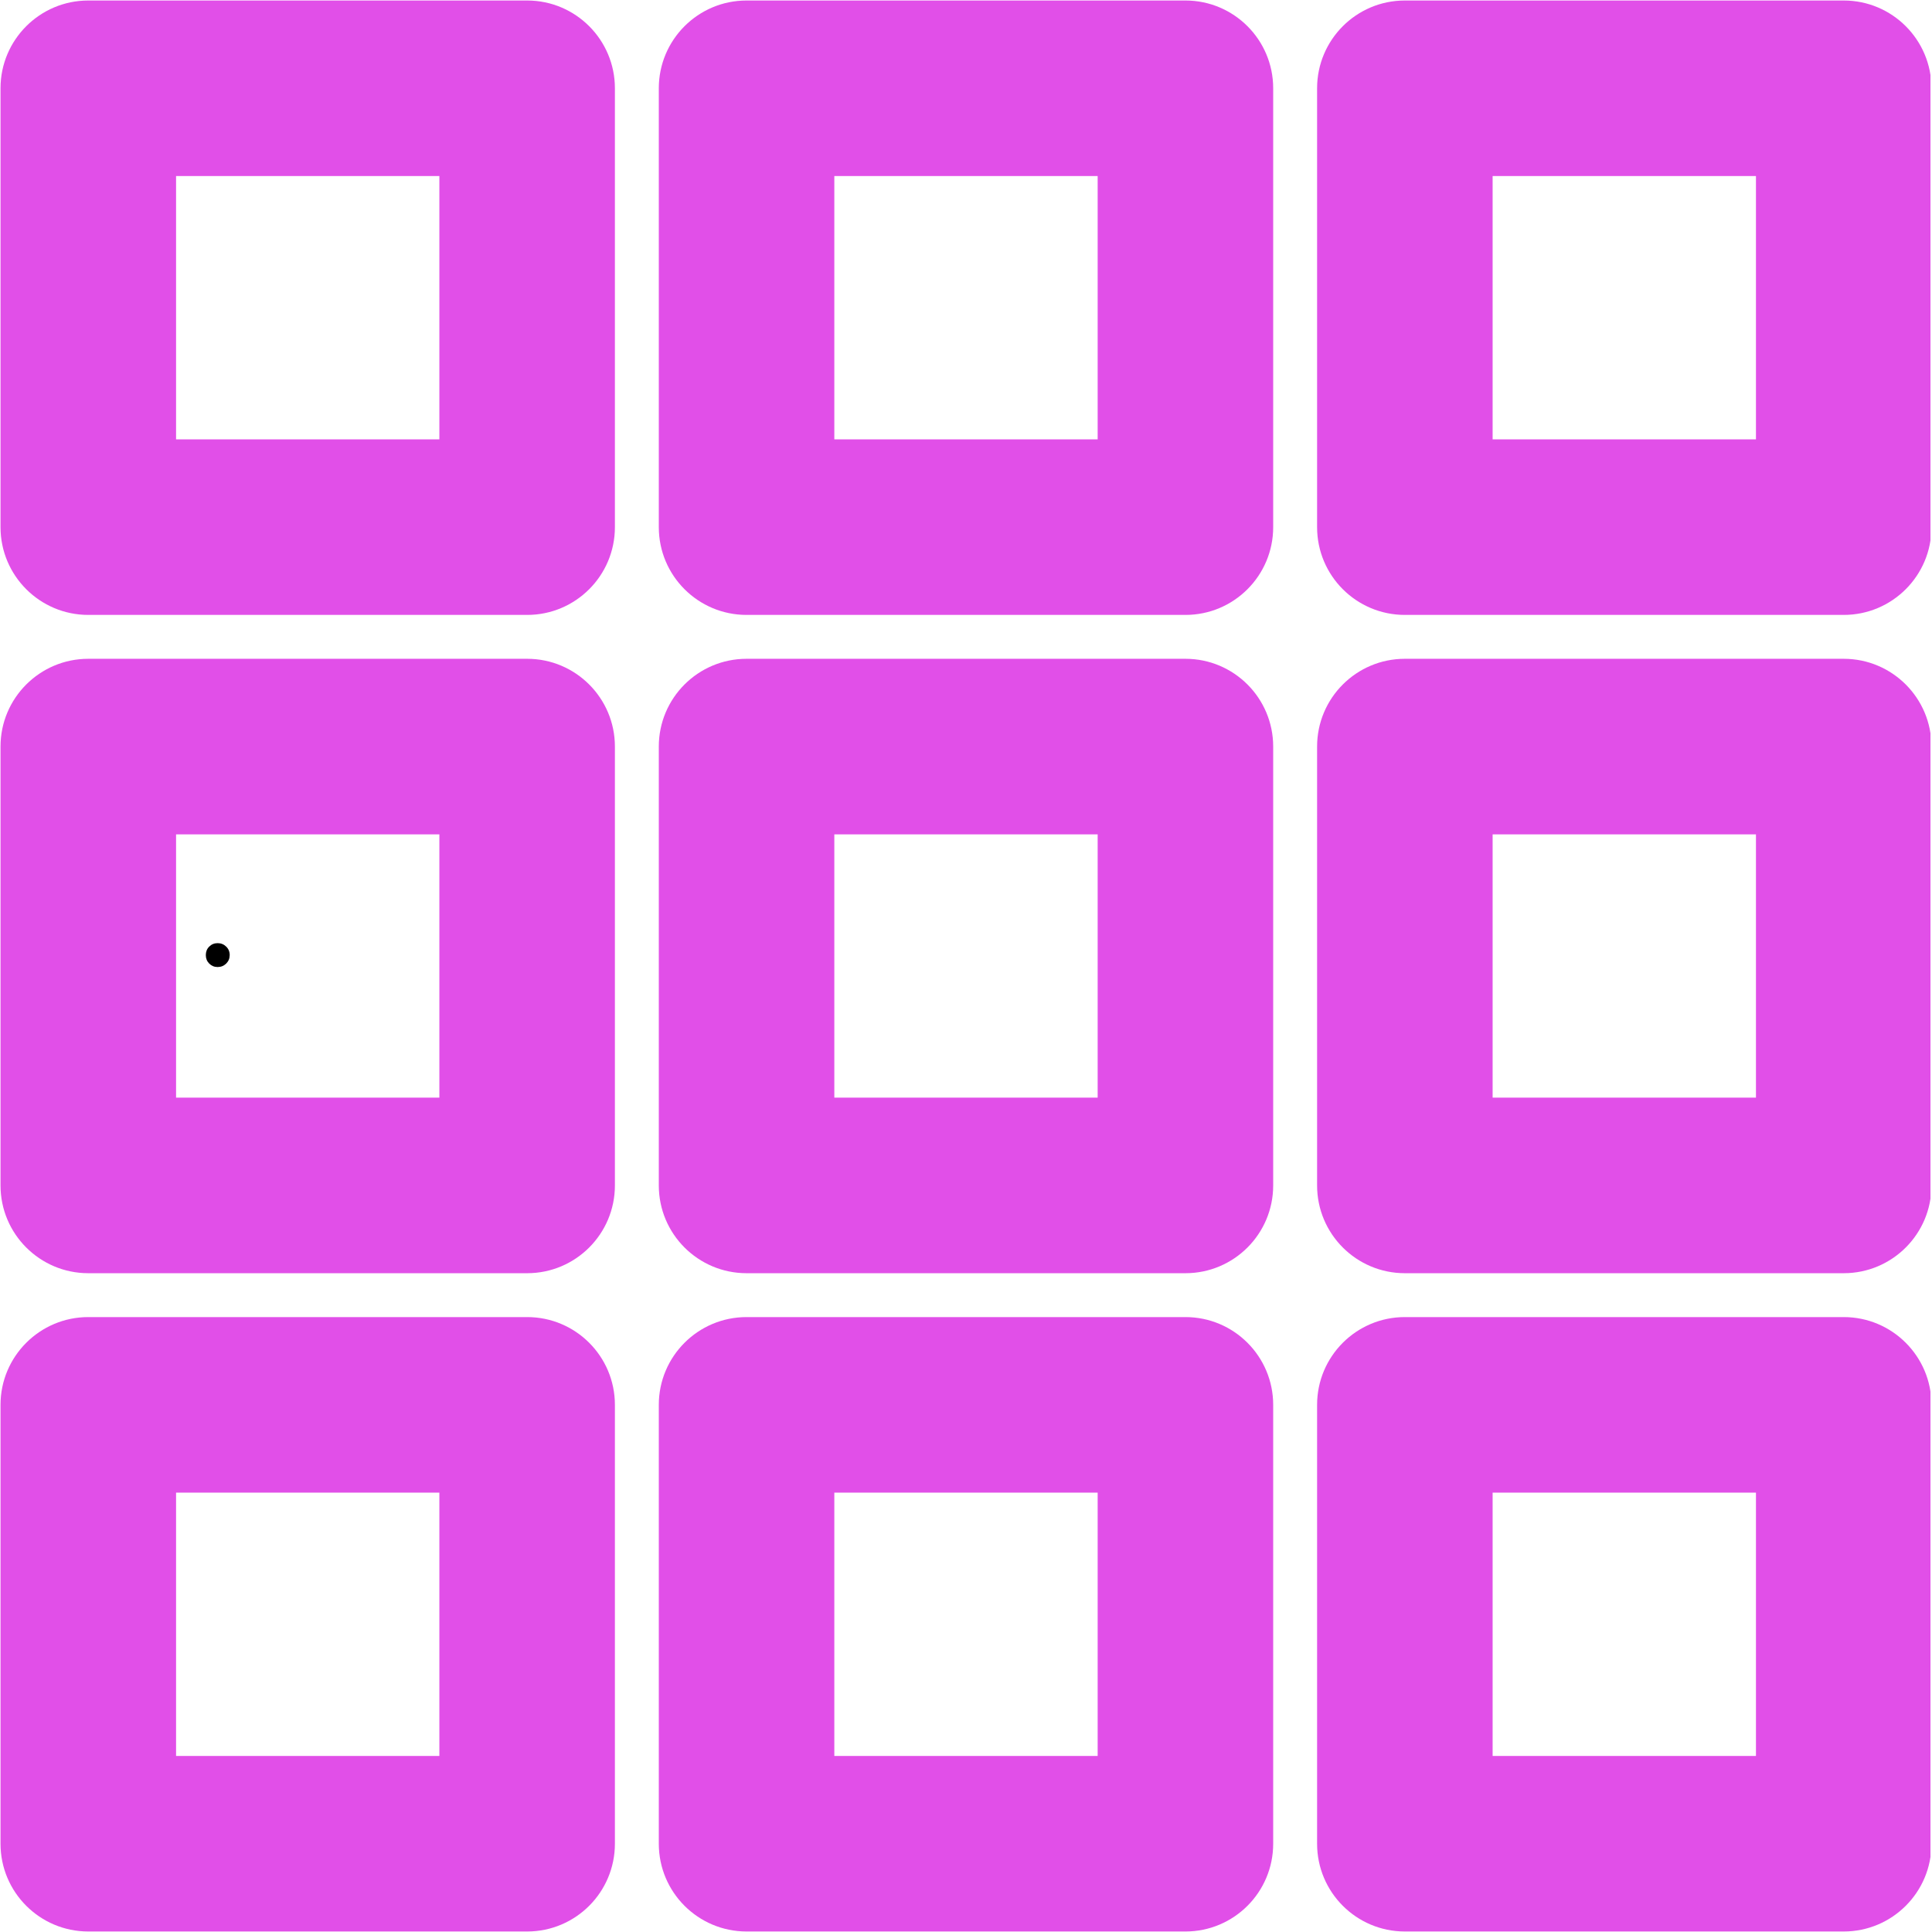 <svg xmlns="http://www.w3.org/2000/svg" xmlns:xlink="http://www.w3.org/1999/xlink" width="300" zoomAndPan="magnify" viewBox="0 0 224.88 225" height="300" preserveAspectRatio="xMidYMid meet" version="1.0"><defs><g/><clipPath id="ace8d62839"><path d="M 0 0.059 L 72 0.059 L 72 72 L 0 72 Z M 0 0.059 " clip-rule="nonzero"/></clipPath><clipPath id="ab0864caba"><path d="M 0 153 L 72 153 L 72 224.938 L 0 224.938 Z M 0 153 " clip-rule="nonzero"/></clipPath><clipPath id="718d356fce"><path d="M 76 0.059 L 149 0.059 L 149 72 L 76 72 Z M 76 0.059 " clip-rule="nonzero"/></clipPath><clipPath id="1a3e215d3b"><path d="M 76 153 L 149 153 L 149 224.938 L 76 224.938 Z M 76 153 " clip-rule="nonzero"/></clipPath><clipPath id="919532b817"><path d="M 153 0.059 L 224.762 0.059 L 224.762 72 L 153 72 Z M 153 0.059 " clip-rule="nonzero"/></clipPath><clipPath id="b58a4f1d8c"><path d="M 153 76 L 224.762 76 L 224.762 149 L 153 149 Z M 153 76 " clip-rule="nonzero"/></clipPath><clipPath id="5d2bea851a"><path d="M 153 153 L 224.762 153 L 224.762 224.938 L 153 224.938 Z M 153 153 " clip-rule="nonzero"/></clipPath></defs><g clip-path="url(#ace8d62839)"><path fill="#e14fe8" d="M 0 10.281 C 0 4.637 4.578 0.059 10.223 0.059 L 61.332 0.059 C 66.977 0.059 71.551 4.637 71.551 10.281 L 71.551 61.391 C 71.551 67.035 66.977 71.613 61.332 71.613 L 10.223 71.613 C 4.578 71.613 0 67.035 0 61.391 Z M 20.445 20.504 L 20.445 51.168 L 51.109 51.168 L 51.109 20.504 Z M 20.445 20.504 " fill-opacity="1" fill-rule="evenodd"/></g><path fill="#e14fe8" d="M 0 86.945 C 0 81.301 4.578 76.723 10.223 76.723 L 61.332 76.723 C 66.977 76.723 71.551 81.301 71.551 86.945 L 71.551 138.055 C 71.551 143.699 66.977 148.277 61.332 148.277 L 10.223 148.277 C 4.578 148.277 0 143.699 0 138.055 Z M 20.445 97.168 L 20.445 127.832 L 51.109 127.832 L 51.109 97.168 Z M 20.445 97.168 " fill-opacity="1" fill-rule="evenodd"/><g clip-path="url(#ab0864caba)"><path fill="#e14fe8" d="M 0 163.609 C 0 157.965 4.578 153.387 10.223 153.387 L 61.332 153.387 C 66.977 153.387 71.551 157.965 71.551 163.609 L 71.551 214.719 C 71.551 220.363 66.977 224.941 61.332 224.941 L 10.223 224.941 C 4.578 224.941 0 220.363 0 214.719 Z M 20.445 173.832 L 20.445 204.496 L 51.109 204.496 L 51.109 173.832 Z M 20.445 173.832 " fill-opacity="1" fill-rule="evenodd"/></g><g clip-path="url(#718d356fce)"><path fill="#e14fe8" d="M 76.664 10.281 C 76.664 4.637 81.238 0.059 86.887 0.059 L 137.996 0.059 C 143.641 0.059 148.215 4.637 148.215 10.281 L 148.215 61.391 C 148.215 67.035 143.641 71.613 137.996 71.613 L 86.887 71.613 C 81.238 71.613 76.664 67.035 76.664 61.391 Z M 97.105 20.504 L 97.105 51.168 L 127.773 51.168 L 127.773 20.504 Z M 97.105 20.504 " fill-opacity="1" fill-rule="evenodd"/></g><path fill="#e14fe8" d="M 76.664 86.945 C 76.664 81.301 81.238 76.723 86.887 76.723 L 137.996 76.723 C 143.641 76.723 148.215 81.301 148.215 86.945 L 148.215 138.055 C 148.215 143.699 143.641 148.277 137.996 148.277 L 86.887 148.277 C 81.238 148.277 76.664 143.699 76.664 138.055 Z M 97.105 97.168 L 97.105 127.832 L 127.773 127.832 L 127.773 97.168 Z M 97.105 97.168 " fill-opacity="1" fill-rule="evenodd"/><g clip-path="url(#1a3e215d3b)"><path fill="#e14fe8" d="M 76.664 163.609 C 76.664 157.965 81.238 153.387 86.887 153.387 L 137.996 153.387 C 143.641 153.387 148.215 157.965 148.215 163.609 L 148.215 214.719 C 148.215 220.363 143.641 224.941 137.996 224.941 L 86.887 224.941 C 81.238 224.941 76.664 220.363 76.664 214.719 Z M 97.105 173.832 L 97.105 204.496 L 127.773 204.496 L 127.773 173.832 Z M 97.105 173.832 " fill-opacity="1" fill-rule="evenodd"/></g><g clip-path="url(#919532b817)"><path fill="#e14fe8" d="M 153.328 10.281 C 153.328 4.637 157.902 0.059 163.551 0.059 L 214.656 0.059 C 220.305 0.059 224.879 4.637 224.879 10.281 L 224.879 61.391 C 224.879 67.035 220.305 71.613 214.656 71.613 L 163.551 71.613 C 157.902 71.613 153.328 67.035 153.328 61.391 Z M 173.77 20.504 L 173.77 51.168 L 204.438 51.168 L 204.438 20.504 Z M 173.77 20.504 " fill-opacity="1" fill-rule="evenodd"/></g><g clip-path="url(#b58a4f1d8c)"><path fill="#e14fe8" d="M 153.328 86.945 C 153.328 81.301 157.902 76.723 163.551 76.723 L 214.656 76.723 C 220.305 76.723 224.879 81.301 224.879 86.945 L 224.879 138.055 C 224.879 143.699 220.305 148.277 214.656 148.277 L 163.551 148.277 C 157.902 148.277 153.328 143.699 153.328 138.055 Z M 173.77 97.168 L 173.77 127.832 L 204.438 127.832 L 204.438 97.168 Z M 173.77 97.168 " fill-opacity="1" fill-rule="evenodd"/></g><g clip-path="url(#5d2bea851a)"><path fill="#e14fe8" d="M 153.328 163.609 C 153.328 157.965 157.902 153.387 163.551 153.387 L 214.656 153.387 C 220.305 153.387 224.879 157.965 224.879 163.609 L 224.879 214.719 C 224.879 220.363 220.305 224.941 214.656 224.941 L 163.551 224.941 C 157.902 224.941 153.328 220.363 153.328 214.719 Z M 173.77 173.832 L 173.77 204.496 L 204.438 204.496 L 204.438 173.832 Z M 173.77 173.832 " fill-opacity="1" fill-rule="evenodd"/></g><g fill="#000000" fill-opacity="1"><g transform="translate(22.488, 112.401)"><g><path d="M 1.422 -1.172 C 1.422 -1.566 1.551 -1.895 1.812 -2.156 C 2.082 -2.426 2.41 -2.562 2.797 -2.562 C 3.191 -2.562 3.523 -2.426 3.797 -2.156 C 4.066 -1.895 4.203 -1.566 4.203 -1.172 C 4.203 -0.785 4.066 -0.457 3.797 -0.188 C 3.523 0.082 3.191 0.219 2.797 0.219 C 2.41 0.219 2.082 0.082 1.812 -0.188 C 1.551 -0.457 1.422 -0.785 1.422 -1.172 Z M 1.422 -1.172 "/></g></g></g></svg>